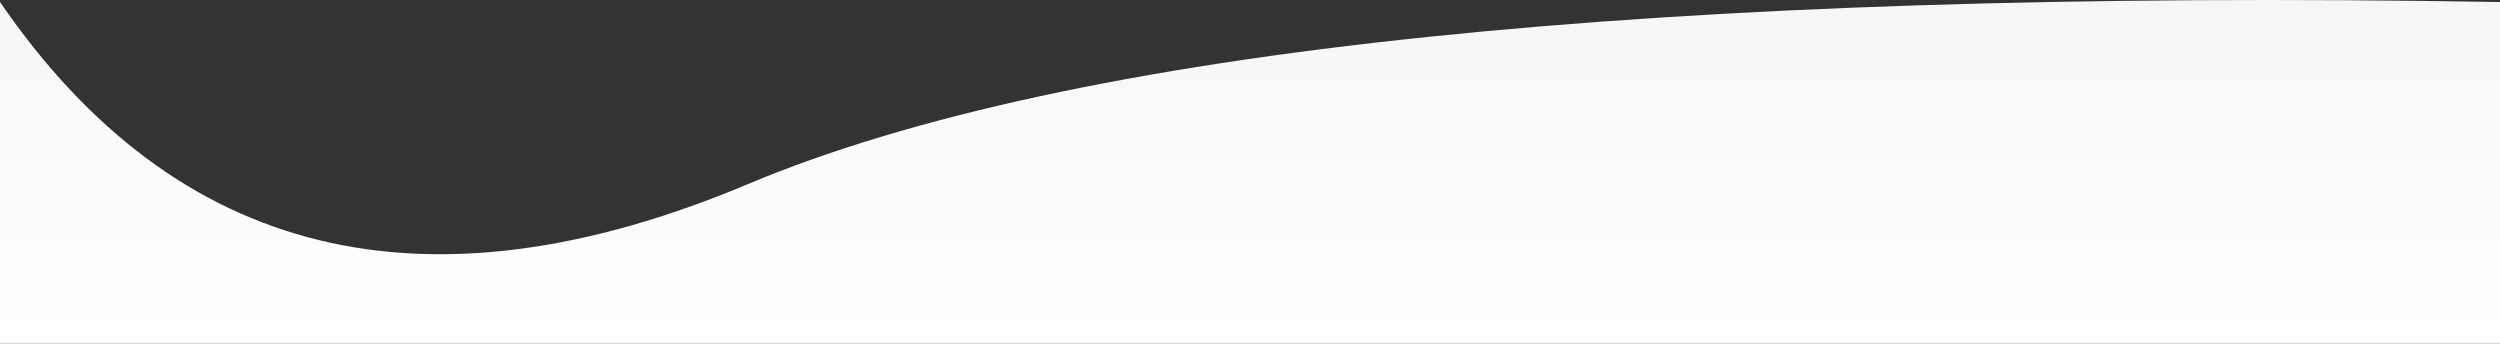 <?xml version="1.0" encoding="UTF-8"?>
<svg width="1680px" height="231px" viewBox="0 0 1680 231" version="1.1" xmlns="http://www.w3.org/2000/svg" xmlns:xlink="http://www.w3.org/1999/xlink">
    <rect x="0" y="0" width="1680" height="231" fill="#333333" stroke="none"/>
    <title>Rectangle</title>
    <defs>
        <linearGradient x1="50%" y1="0%" x2="50%" y2="100%" id="linearGradient-1">
            <stop stop-color="#F6F6F6" offset="0%"></stop>
            <stop stop-color="#FFFFFF" offset="100%"></stop>
        </linearGradient>
    </defs>
    <g id="Key-Pages" stroke="none" stroke-width="1" fill="none" fill-rule="evenodd">
        <g id="Desktop---Solutions" transform="translate(0, -4359)" fill="url(#linearGradient-1)">
            <path d="M1.13686838e-13,4360.348 C118.435,4532.963 286.007,4573.74 502.715,4482.679 C719.423,4391.618 1111.851,4350.841 1680,4360.348 L1680,4590 L1.13686838e-13,4590 L1.13686838e-13,4360.348 Z" id="Rectangle"></path>
        </g>
    </g>
</svg>